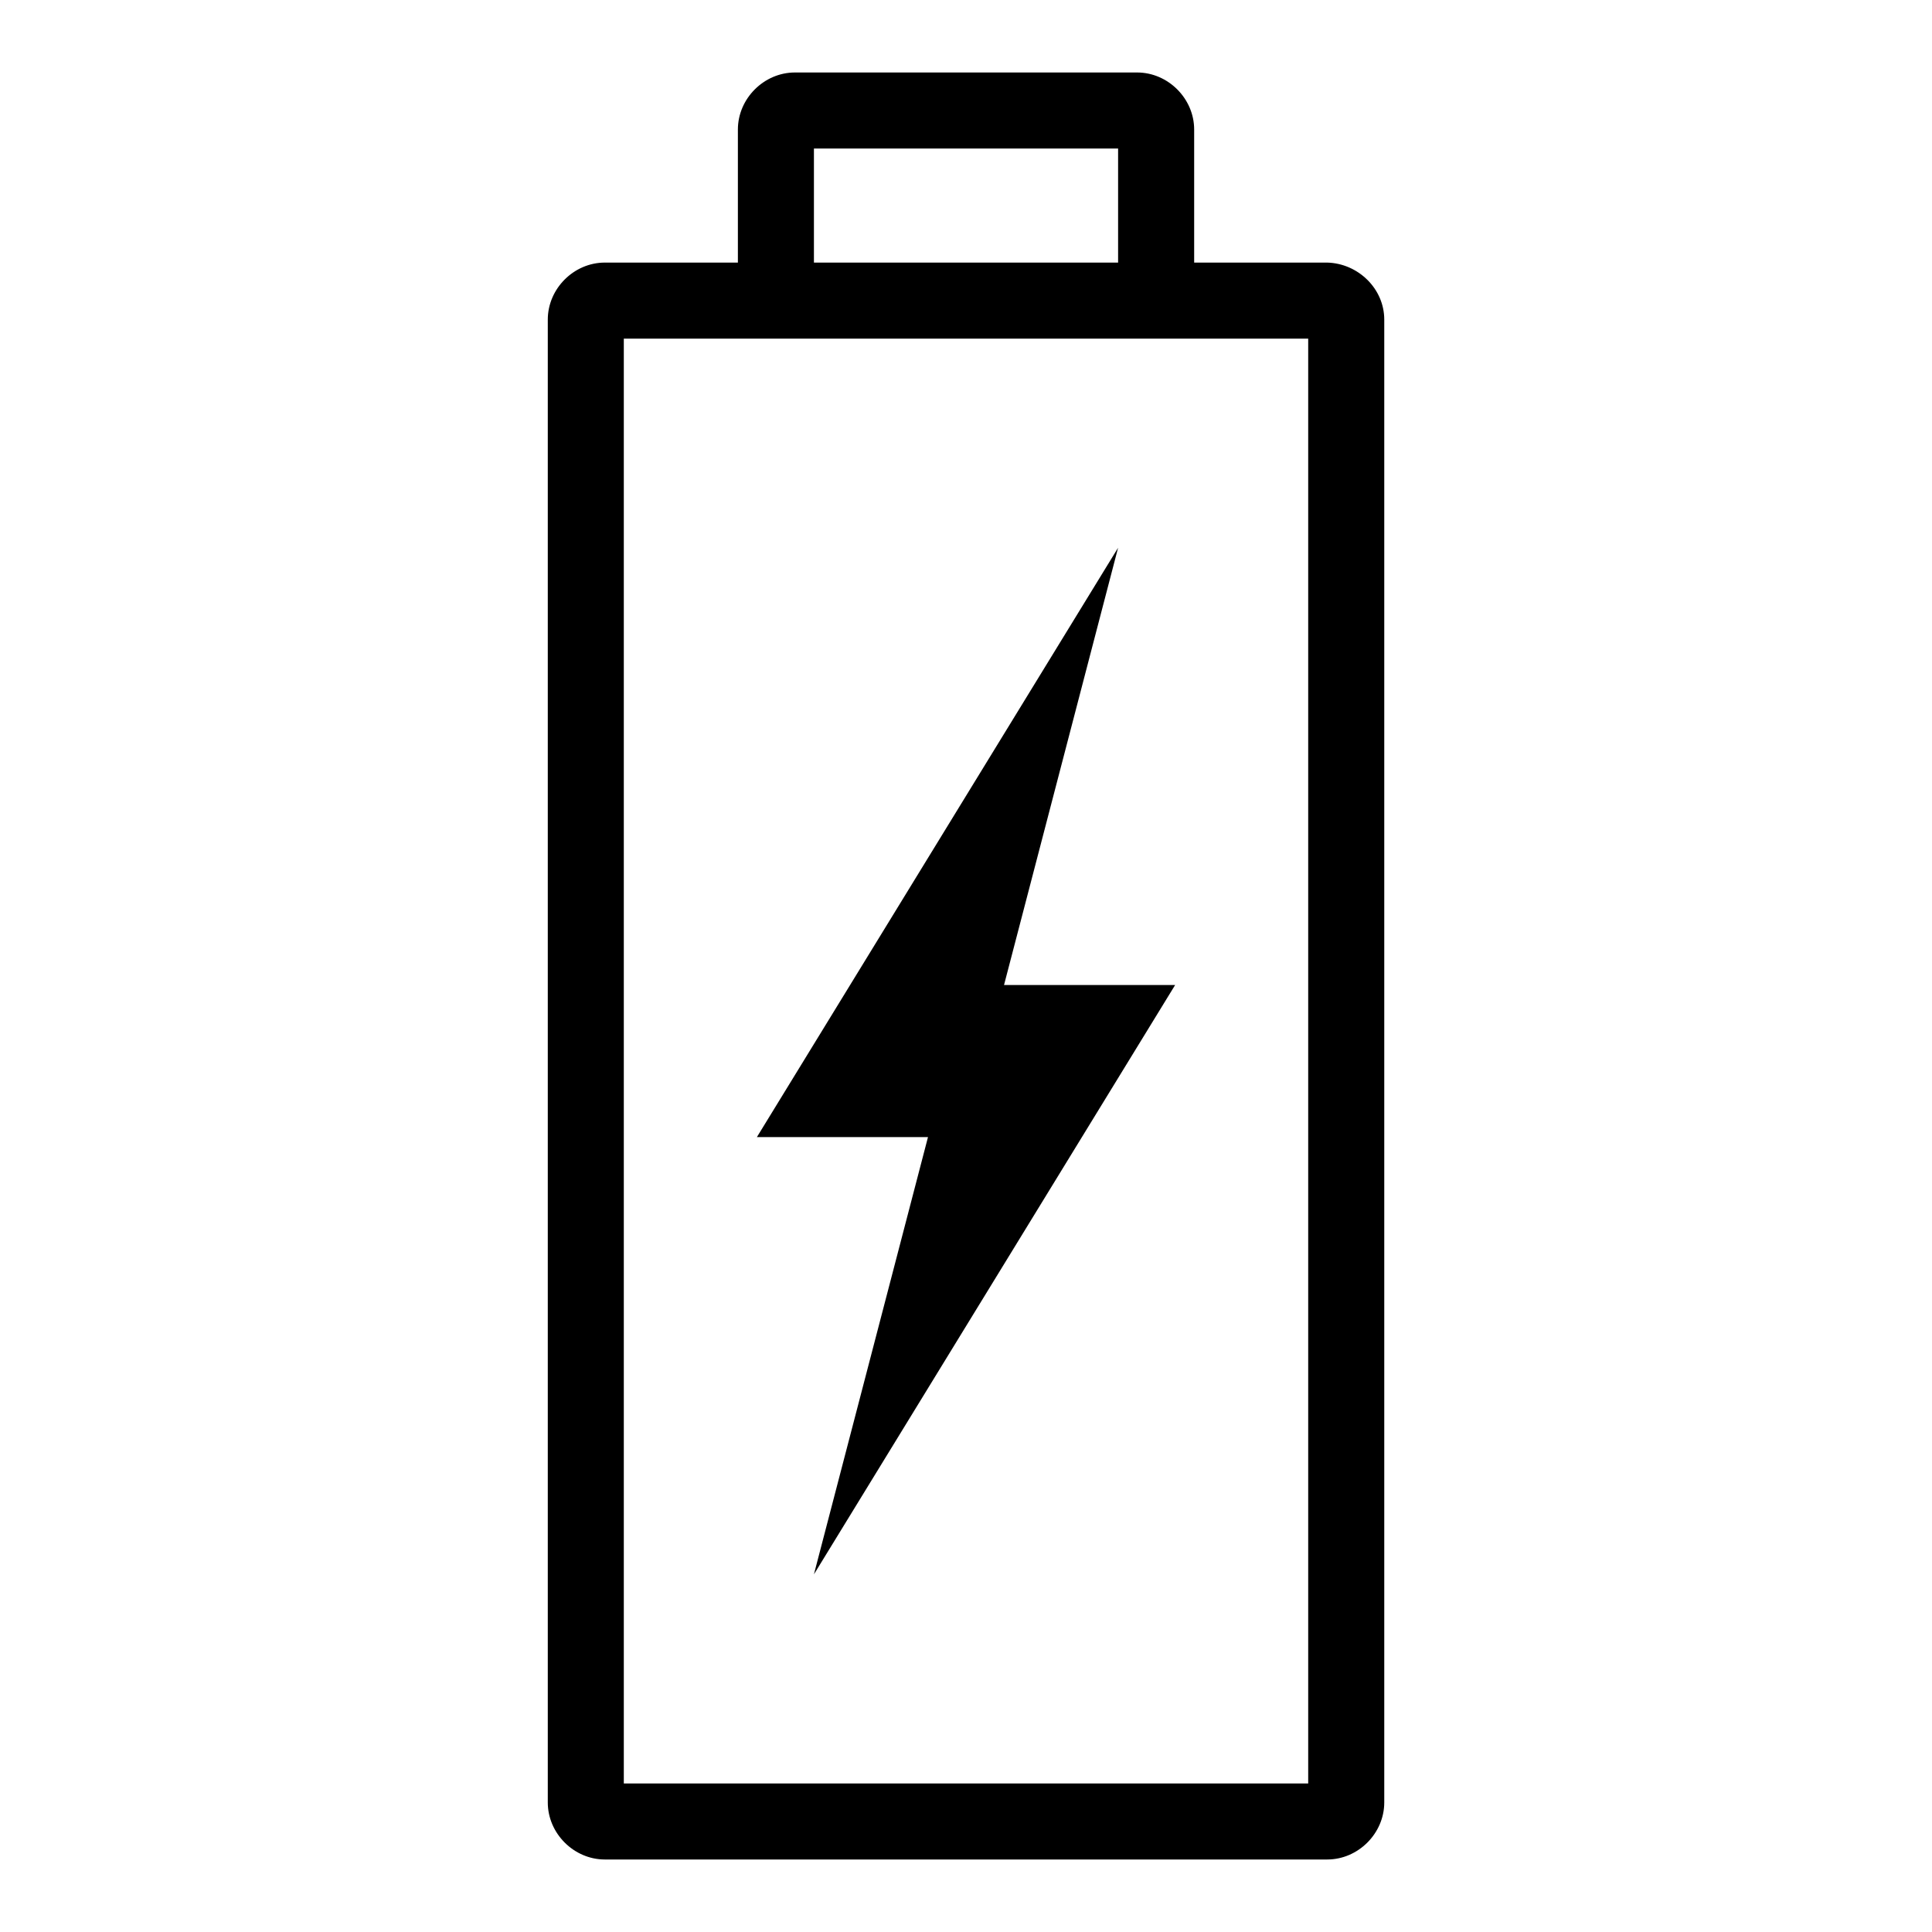 <?xml version="1.0" encoding="UTF-8"?>
<!-- The Best Svg Icon site in the world: iconSvg.co, Visit us! https://iconsvg.co -->
<svg fill="#000000" width="800px" height="800px" version="1.1" viewBox="144 144 512 512" xmlns="http://www.w3.org/2000/svg">
 <path d="m354.66 163.21c-8.199 0-15.113 6.914-15.113 15.113v35.266h-35.266c-8.199 0-15.113 6.914-15.113 15.113v392.97c0 8.199 6.914 15.113 15.113 15.113h191.45c8.199 0 15.113-6.914 15.113-15.113v-392.97c0-8.199-6.918-14.891-15.113-15.113h-35.266v-35.266c0-8.199-6.914-15.113-15.113-15.113zm5.039 20.152h80.609v30.23h-80.609zm-50.383 50.383h181.37v382.89h-181.37zm130.99 55.418-95.723 156.18h45.344l-30.23 115.88 95.723-156.18h-45.344z"/>
</svg>